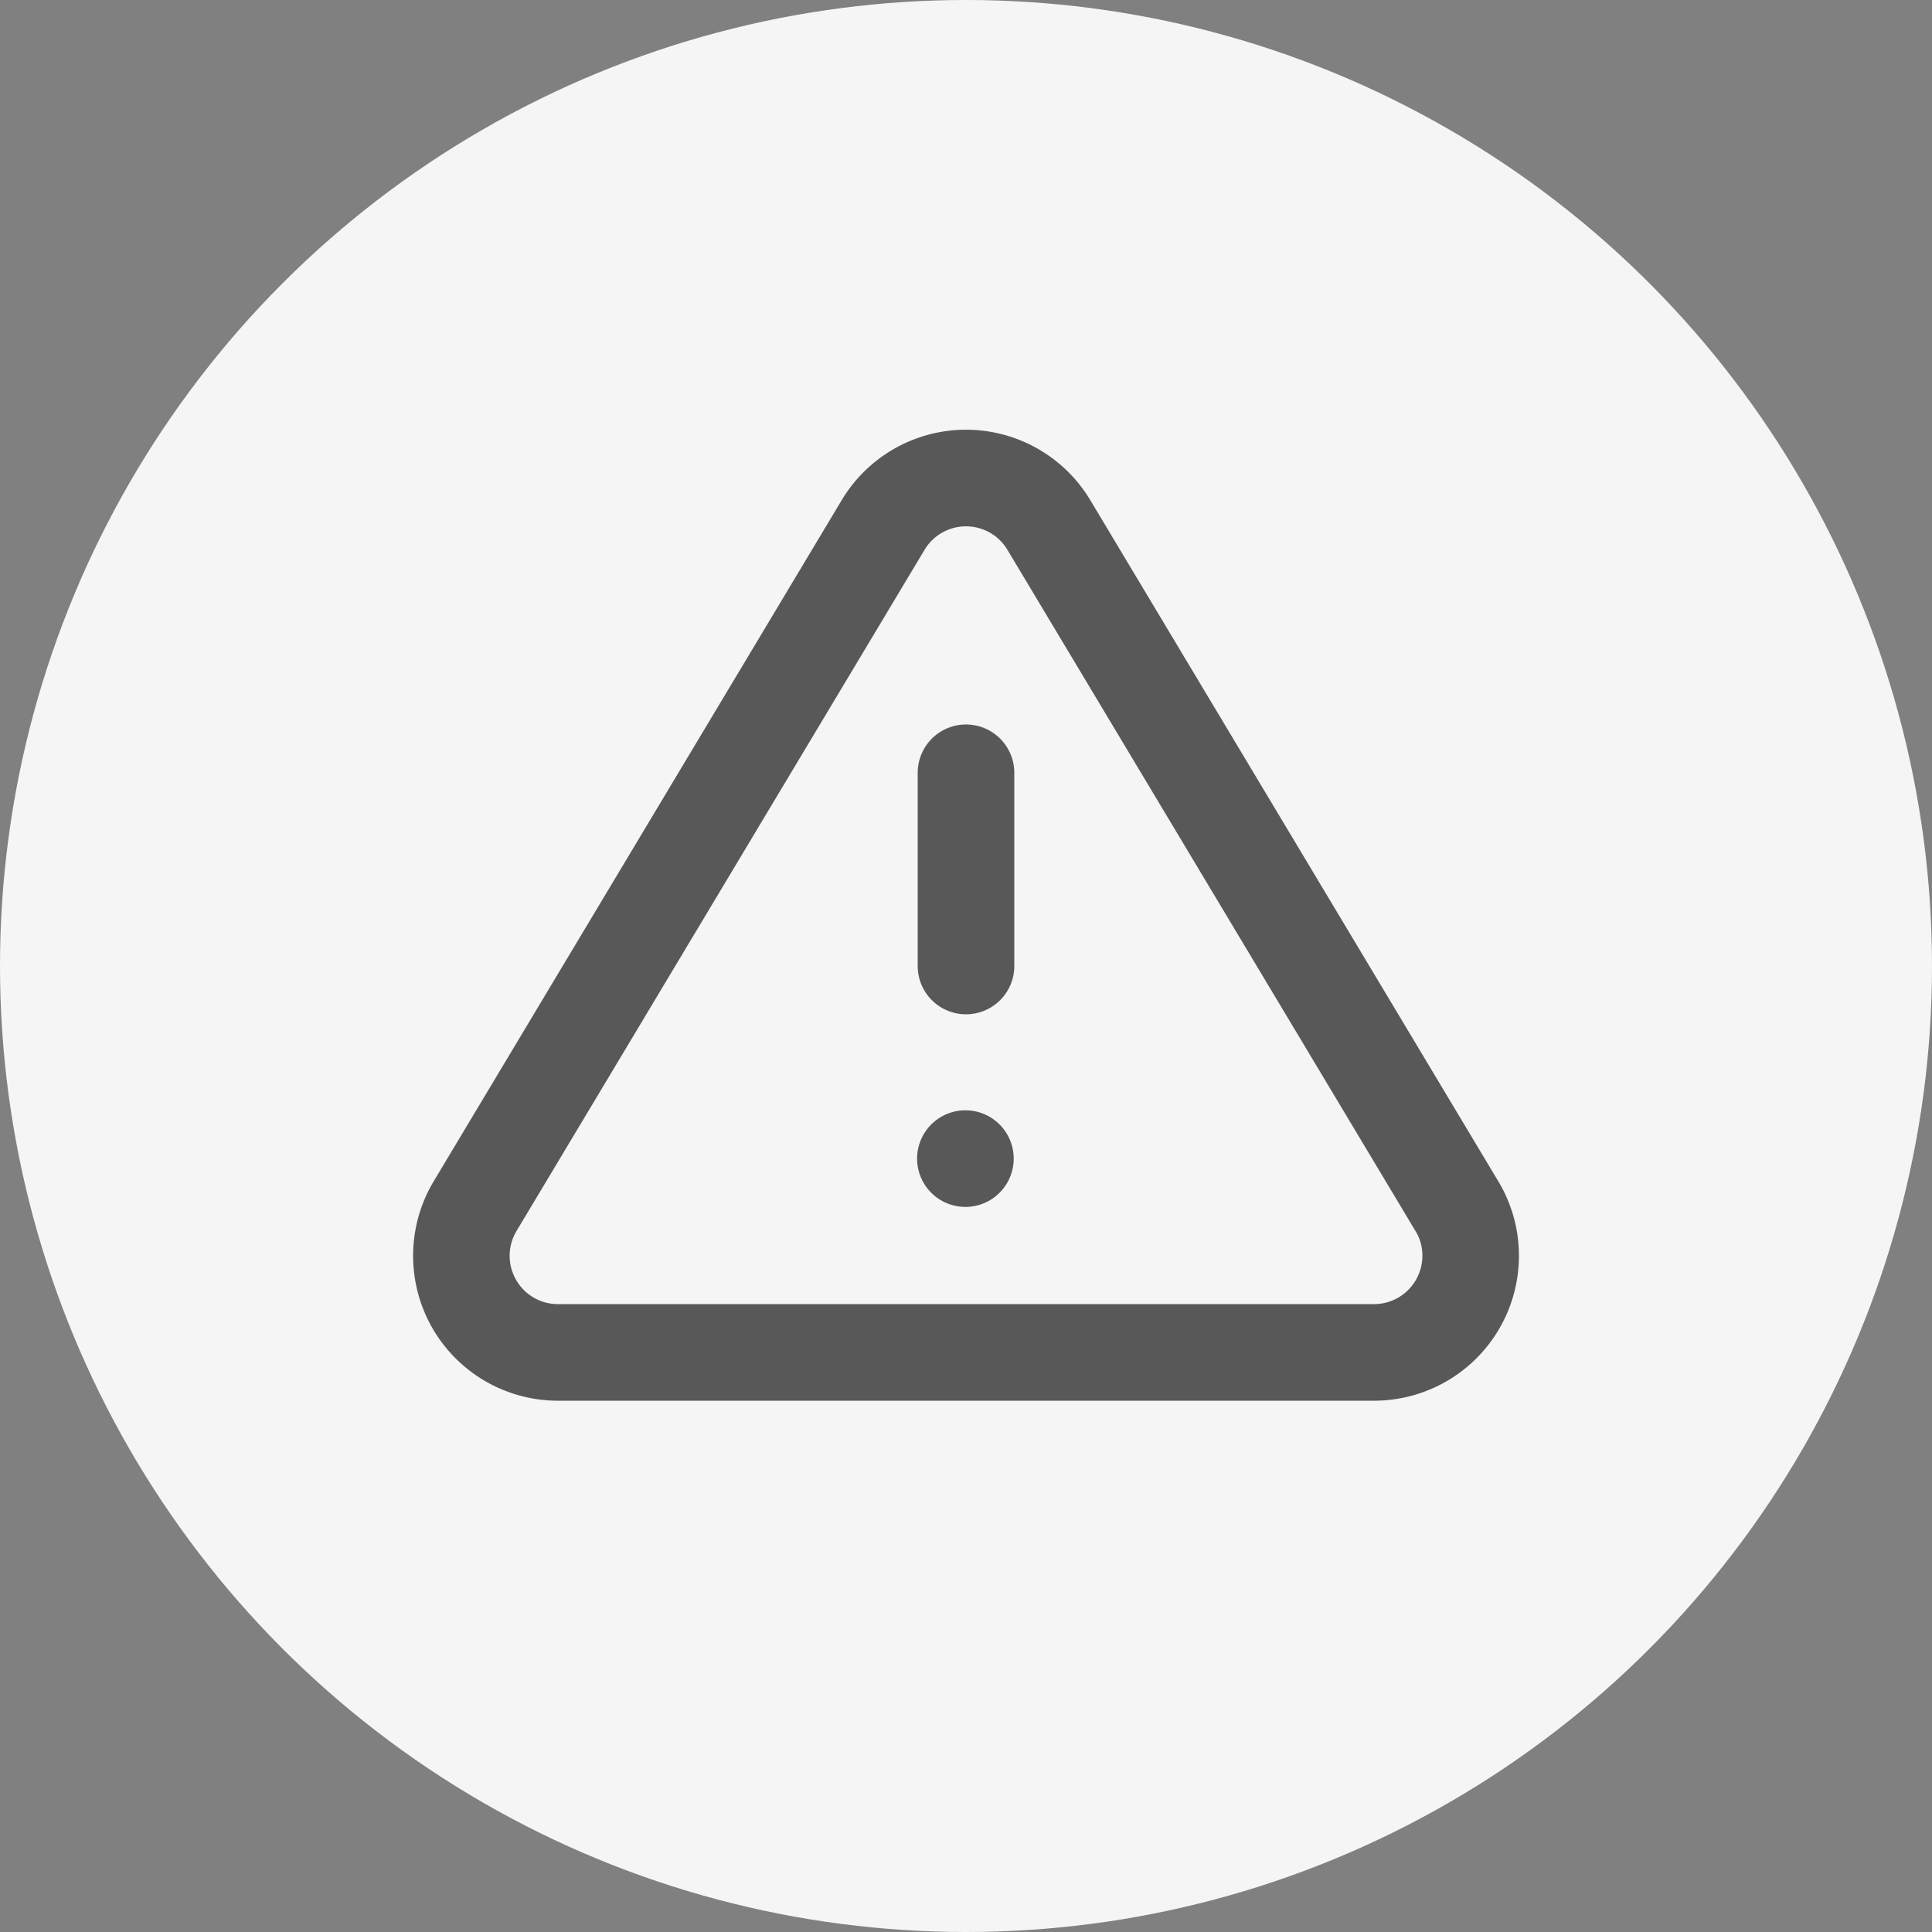 <svg xmlns="http://www.w3.org/2000/svg" width="80" height="80" viewBox="0 0 80 80">
    <rect x="0" y="0" width="80" height="80" fill="#808080" stroke="none"/>
    <g fill="none" fill-rule="evenodd">
        <circle cx="40" cy="40" r="40" fill="#F5F5F5"/>
        <path fill="#000" fill-opacity=".64" d="M34.864 20.692l.006-.01a6 6 0 0 1 10.266.01L62.092 49a6 6 0 0 1-5.152 9H23.038a6 6 0 0 1-5.147-3.029 6.012 6.012 0 0 1 .033-5.999l16.94-28.28zM21.372 51a2 2 0 0 0-.006 1.99A1.992 1.992 0 0 0 23.06 54h33.858a2 2 0 0 0 1.716-1.01c.351-.617.35-1.374.01-1.962L41.71 22.758a2 2 0 0 0-3.418-.005L21.372 51zM38 32a2 2 0 1 1 4 0v8a2 2 0 1 1-4 0v-8zm.586 17.414a2 2 0 1 1 2.828-2.828 2 2 0 0 1-2.828 2.828z"/>
    </g>
</svg>
